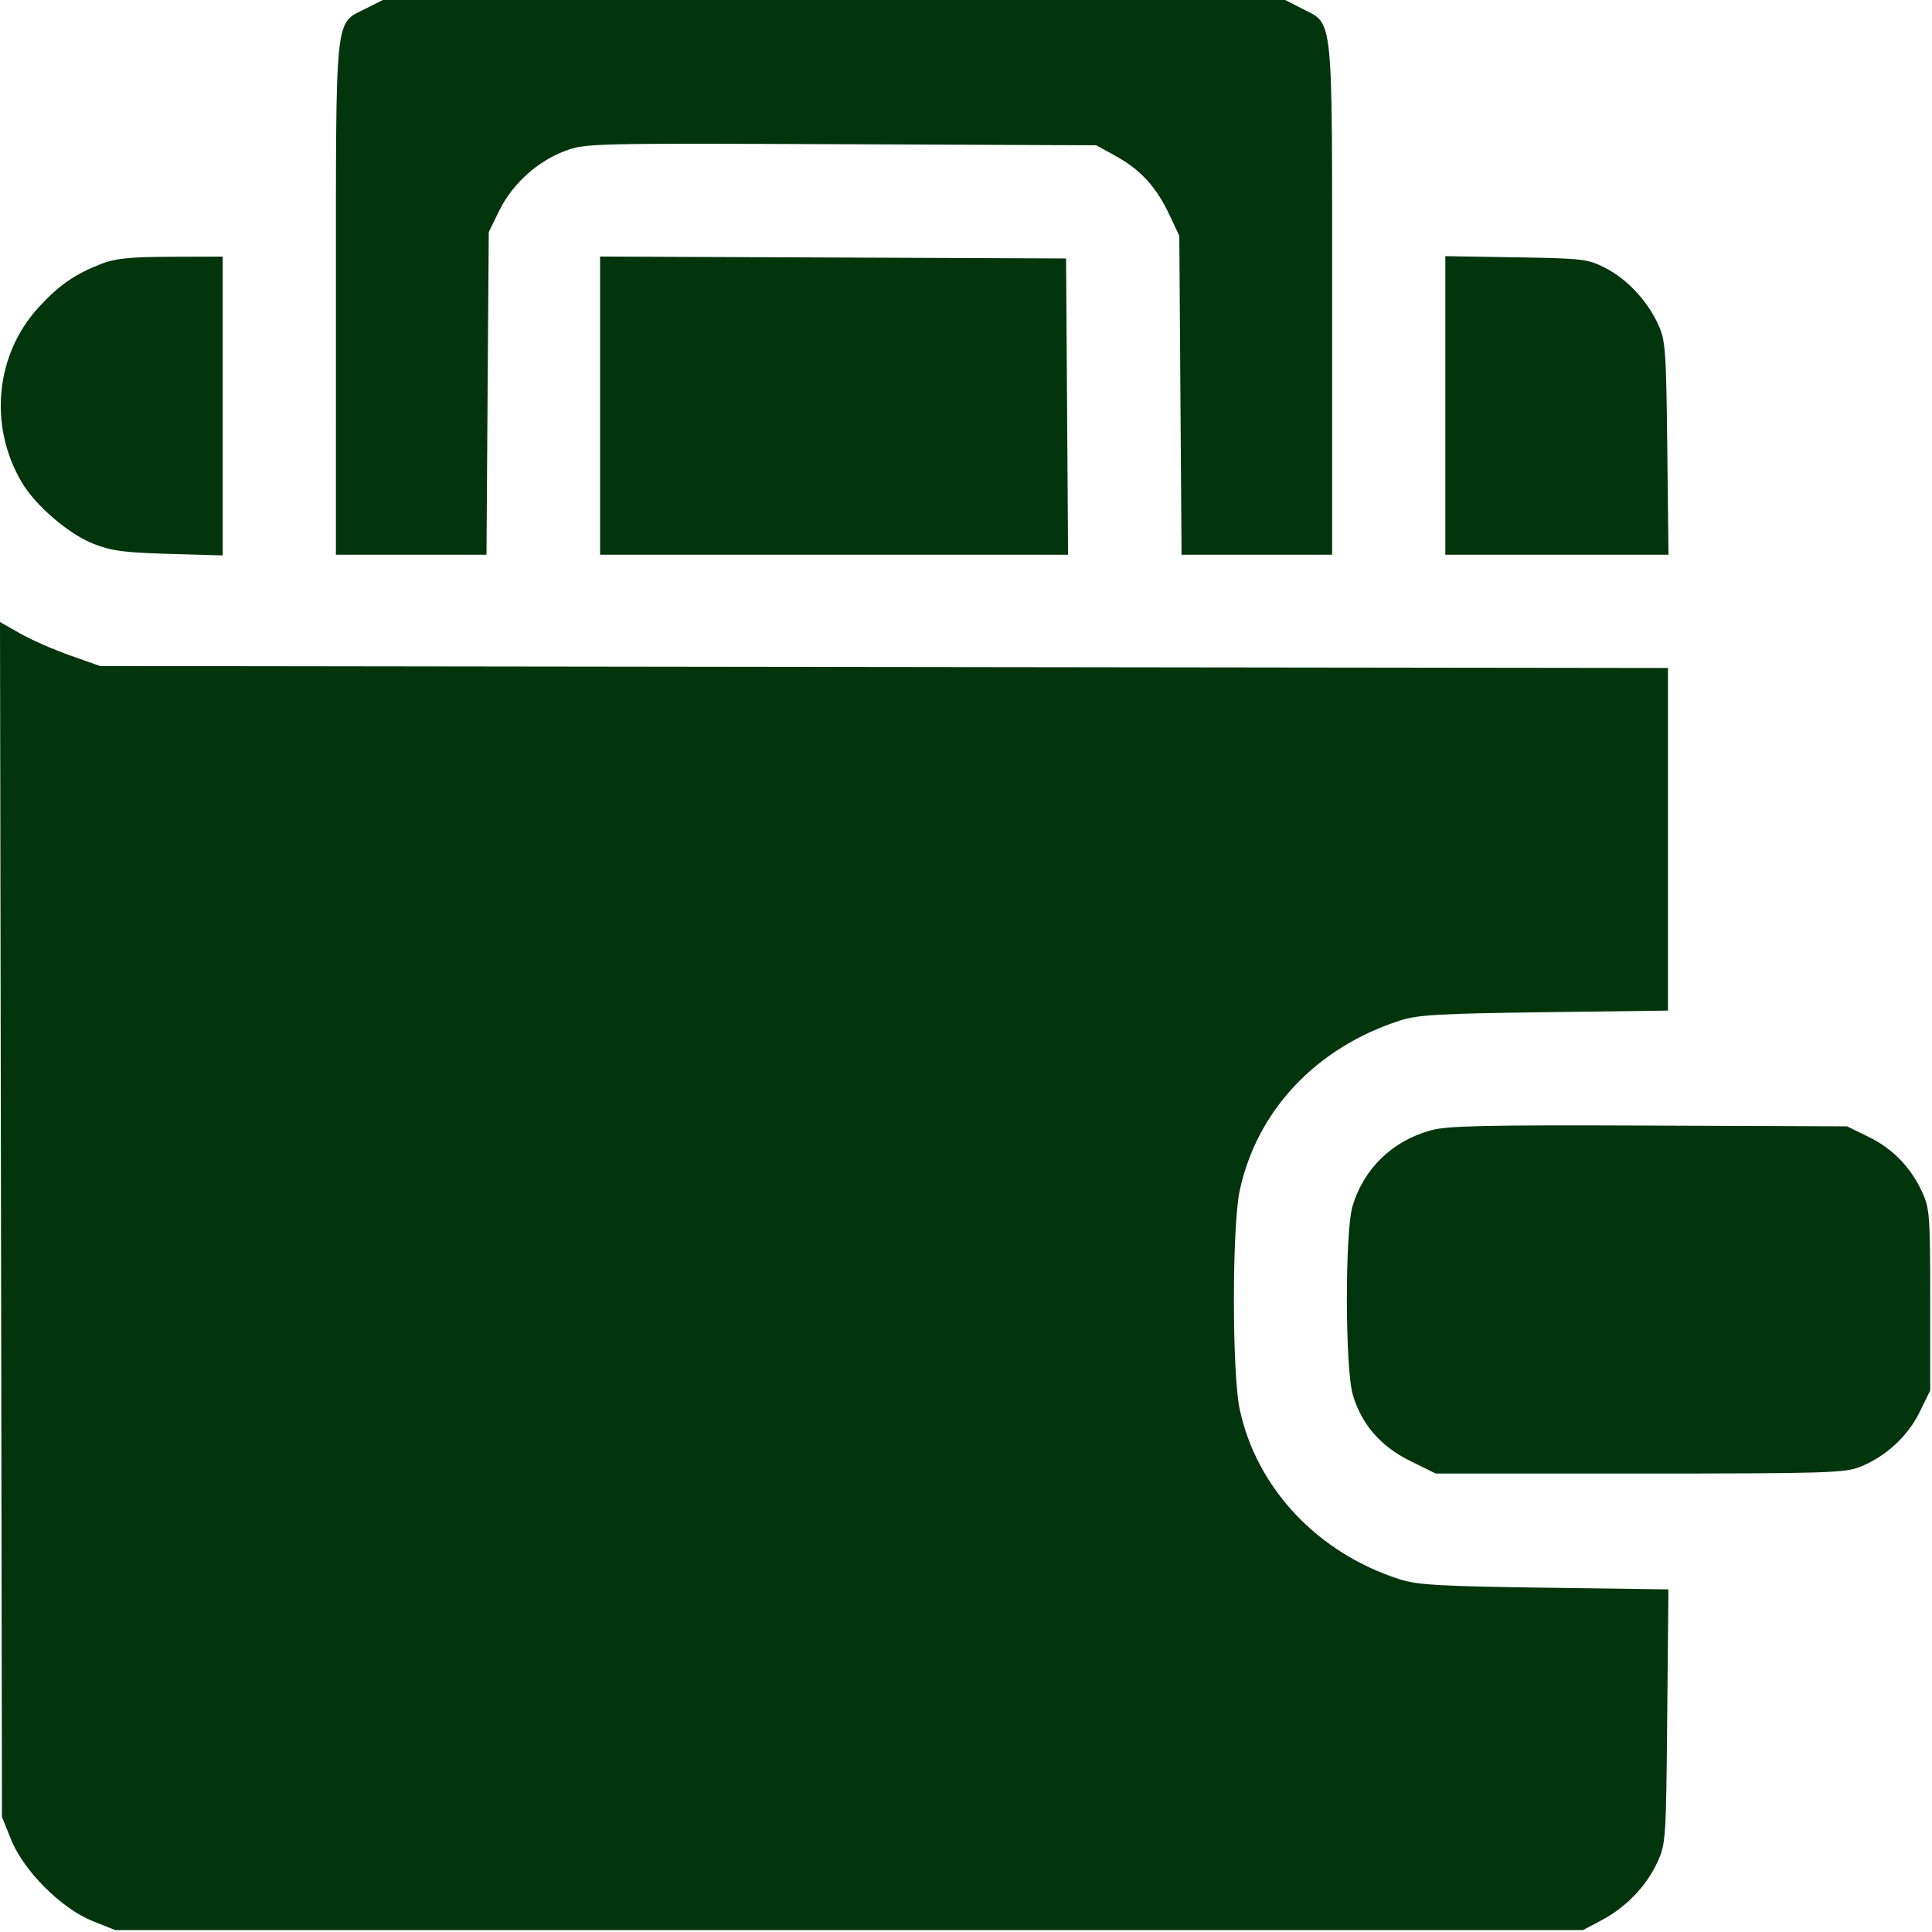 <svg width="60" height="60" viewBox="0 0 60 60" fill="none" xmlns="http://www.w3.org/2000/svg">
<path fill-rule="evenodd" clip-rule="evenodd" d="M11.366 0.264C10.383 0.759 10.433 0.276 10.433 9.287L10.432 17.227H12.77H15.108L15.143 12.217L15.179 7.207L15.507 6.537C15.912 5.713 16.688 5.01 17.547 4.688C18.179 4.452 18.361 4.447 26.119 4.479L34.046 4.512L34.669 4.857C35.428 5.277 35.916 5.815 36.319 6.674L36.624 7.324L36.659 12.275L36.694 17.227H39.032H41.37V9.285C41.37 0.277 41.422 0.773 40.428 0.264L39.914 0H25.901H11.888L11.366 0.264ZM3.145 8.194C2.31 8.521 1.832 8.854 1.19 9.556C-0.143 11.015 -0.356 13.22 0.668 14.966C1.096 15.697 2.126 16.583 2.904 16.889C3.462 17.109 3.863 17.163 5.247 17.201L6.917 17.249V12.609V7.969L5.306 7.974C4.031 7.979 3.579 8.025 3.145 8.194ZM18.636 12.597V17.227H25.903H33.17L33.139 12.627L33.108 8.027L25.872 7.997L18.636 7.967V12.597ZM44.886 12.591V17.227H48.351H51.816L51.779 13.916C51.743 10.826 51.724 10.569 51.491 10.064C51.15 9.327 50.526 8.664 49.846 8.316C49.314 8.044 49.15 8.025 47.083 7.991L44.886 7.955V12.591ZM0.031 37.871L0.061 56.426L0.344 57.129C0.734 58.1 1.902 59.269 2.874 59.659L3.577 59.941H26.37H49.163L49.749 59.629C50.502 59.228 51.132 58.571 51.472 57.832C51.733 57.263 51.742 57.13 51.777 53.303L51.814 49.36L47.969 49.307C44.734 49.263 44.022 49.222 43.479 49.049C40.922 48.237 39.019 46.213 38.498 43.754C38.261 42.636 38.261 38.106 38.498 36.988C39.026 34.495 40.869 32.536 43.479 31.693C44.027 31.516 44.699 31.477 47.962 31.435L51.8 31.385V26.065V20.745L27.454 20.715L3.108 20.684L2.171 20.353C1.655 20.171 0.956 19.863 0.617 19.669L0 19.317L0.031 37.871ZM44.439 35.102C43.246 35.429 42.356 36.287 42.006 37.449C41.765 38.25 41.771 42.501 42.014 43.32C42.286 44.238 42.88 44.921 43.799 45.373L44.588 45.762H50.918C56.692 45.762 57.294 45.744 57.766 45.555C58.562 45.237 59.244 44.61 59.614 43.856L59.944 43.184V40.371C59.944 37.758 59.927 37.521 59.697 37.025C59.337 36.246 58.786 35.678 58.032 35.307L57.366 34.98L51.214 34.956C46.136 34.936 44.953 34.961 44.439 35.102Z" fill="#03350D"/>
</svg>
